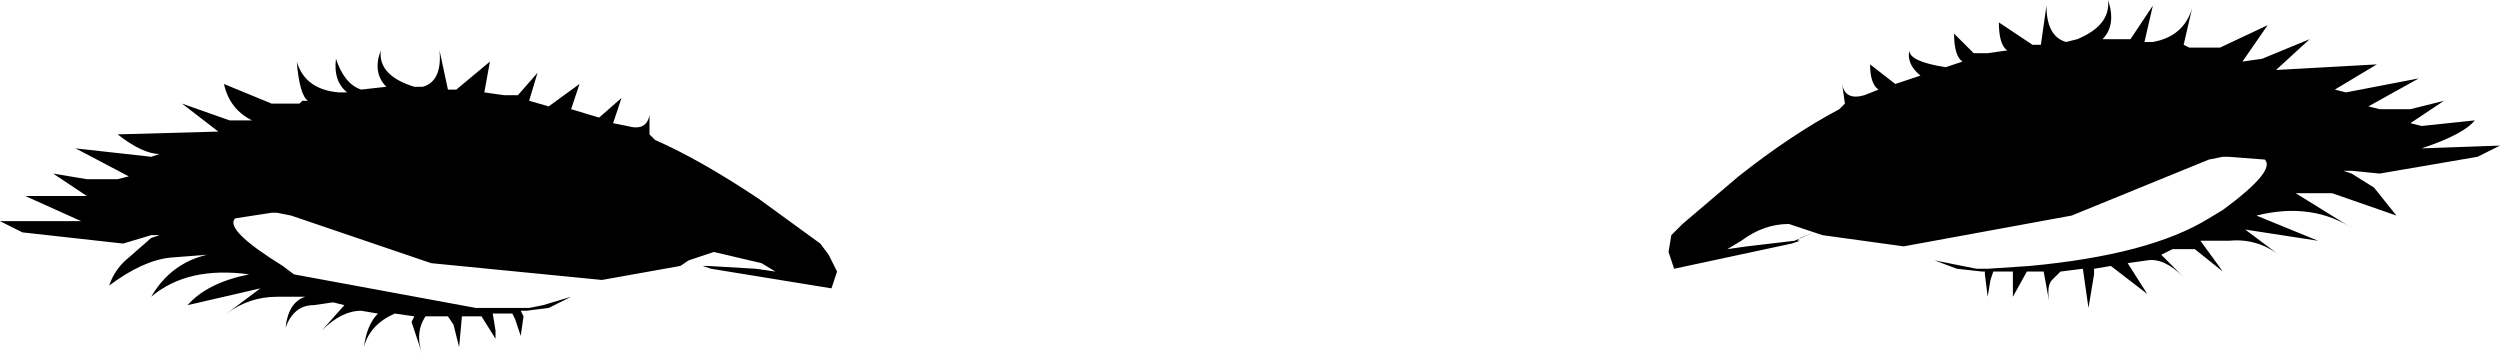<?xml version="1.0" encoding="UTF-8" standalone="no"?>
<svg xmlns:xlink="http://www.w3.org/1999/xlink" height="6.35px" width="44.65px" xmlns="http://www.w3.org/2000/svg">
  <g transform="matrix(1.0, 0.0, 0.0, 1.0, 0.0, 0.0)">
    <path d="M44.2 2.15 Q44.0 2.4 43.25 2.65 L44.65 2.6 44.25 2.8 42.5 3.1 42.0 3.05 41.85 3.05 42.0 3.1 42.4 3.35 42.8 3.85 41.65 3.45 41.0 3.45 42.05 4.1 Q41.3 3.6 40.3 3.85 L41.4 4.3 40.1 4.1 40.7 4.55 Q40.3 4.25 39.8 4.3 L39.3 4.3 39.7 4.85 39.2 4.45 38.8 4.45 38.6 4.55 39.0 4.95 Q38.65 4.6 38.35 4.65 L38.0 4.7 38.35 5.25 37.7 4.75 37.4 4.8 37.4 4.9 37.3 5.5 37.2 4.8 36.8 4.85 36.65 5.0 Q36.55 5.1 36.6 5.4 L36.5 4.85 36.3 4.85 36.2 4.85 35.95 5.3 35.95 5.15 35.95 4.85 35.6 4.85 35.55 5.0 35.5 5.3 35.45 4.9 35.45 4.85 35.4 4.85 34.95 4.8 34.55 4.65 35.05 4.75 35.3 4.8 35.5 4.8 36.25 4.75 Q38.4 4.55 39.45 3.9 L39.7 3.75 Q40.65 3.05 40.45 2.85 L39.8 2.8 39.7 2.8 39.45 2.85 37.0 3.85 34.0 4.4 32.55 4.2 32.4 4.15 32.15 4.25 32.1 4.3 32.15 4.3 32.0 4.35 29.9 4.8 29.8 4.5 29.85 4.2 30.05 4.0 31.05 3.15 Q32.0 2.4 32.85 1.95 L32.95 1.85 32.9 1.5 Q32.95 1.8 33.3 1.7 L33.55 1.6 Q33.4 1.5 33.4 1.15 L33.85 1.5 34.3 1.35 Q34.05 1.15 34.1 0.9 34.1 1.1 34.75 1.2 L35.05 1.1 Q34.9 1.0 34.9 0.6 L35.25 0.95 35.5 0.95 35.85 0.9 Q35.7 0.8 35.7 0.4 L36.3 0.8 36.45 0.8 36.55 0.1 Q36.55 0.65 36.9 0.75 L37.1 0.7 Q37.7 0.45 37.65 0.0 37.8 0.45 37.55 0.7 L38.05 0.7 38.45 0.1 38.3 0.75 38.45 0.75 Q39.0 0.65 39.15 0.15 L39.0 0.8 39.1 0.85 39.15 0.85 39.65 0.85 40.5 0.45 40.05 1.1 40.4 1.05 41.25 0.7 40.65 1.25 42.45 1.15 41.7 1.6 41.9 1.65 43.2 1.4 42.3 1.9 42.5 1.95 43.05 1.95 43.65 1.8 43.05 2.2 43.25 2.25 44.2 2.15 M31.95 4.0 Q31.5 4.0 31.1 4.3 L30.85 4.45 31.2 4.4 32.05 4.3 32.4 4.15 31.95 4.0 M10.35 1.5 L10.2 1.95 10.7 2.1 11.1 1.75 10.95 2.2 11.2 2.25 Q11.55 2.35 11.6 2.05 L11.6 2.4 11.7 2.5 Q12.5 2.85 13.55 3.55 L14.65 4.35 14.8 4.55 14.95 4.85 14.85 5.15 12.7 4.8 12.55 4.75 12.6 4.75 12.55 4.75 12.65 4.75 13.5 4.8 13.85 4.85 13.6 4.7 12.75 4.5 12.3 4.65 12.55 4.75 12.3 4.65 12.15 4.75 10.75 5.0 7.7 4.7 5.2 3.85 4.95 3.8 4.85 3.8 4.2 3.9 Q4.0 4.1 5.05 4.75 L5.25 4.9 8.5 5.5 9.25 5.5 9.45 5.5 9.7 5.45 10.2 5.3 9.8 5.5 9.4 5.55 9.3 5.55 9.35 5.65 9.3 6.0 9.2 5.7 9.15 5.6 8.8 5.6 8.85 5.9 8.85 6.05 8.6 5.65 8.45 5.65 8.25 5.65 8.2 6.2 8.1 5.8 8.0 5.65 7.6 5.65 Q7.4 5.95 7.55 6.35 L7.35 5.75 7.4 5.65 7.05 5.6 Q6.6 5.8 6.5 6.2 6.55 5.8 6.75 5.6 L6.45 5.55 Q6.1 5.55 5.75 5.9 L6.15 5.45 5.95 5.4 5.6 5.45 Q5.25 5.45 5.1 5.85 5.15 5.4 5.45 5.3 L4.95 5.3 Q4.45 5.3 4.05 5.6 L4.65 5.15 3.35 5.45 Q3.7 5.05 4.45 4.9 3.35 4.75 2.7 5.3 3.05 4.7 3.7 4.55 L3.05 4.6 Q2.55 4.65 1.95 5.1 2.05 4.8 2.3 4.6 L2.7 4.25 2.85 4.2 2.7 4.2 2.2 4.35 0.4 4.15 0.0 3.95 1.45 3.95 0.45 3.5 1.4 3.5 1.55 3.5 0.95 3.1 1.55 3.2 2.1 3.2 2.3 3.15 1.35 2.65 2.7 2.8 2.85 2.75 Q2.55 2.75 2.1 2.4 L3.9 2.35 3.25 1.85 4.1 2.15 4.5 2.15 Q4.1 1.95 4.0 1.5 L4.85 1.85 5.35 1.85 5.4 1.8 5.5 1.8 Q5.35 1.7 5.3 1.1 5.45 1.6 6.05 1.65 L6.2 1.65 Q5.95 1.45 6.0 1.05 6.15 1.5 6.45 1.6 L6.9 1.55 Q6.65 1.3 6.8 0.9 6.75 1.35 7.4 1.55 L7.55 1.55 Q7.9 1.45 7.85 0.9 L8.0 1.6 8.15 1.6 8.75 1.1 8.65 1.65 9.0 1.7 9.25 1.7 9.6 1.3 9.45 1.8 9.8 1.9 10.35 1.5" fill="#000000" fill-rule="evenodd" stroke="none"/>
  </g>
</svg>
